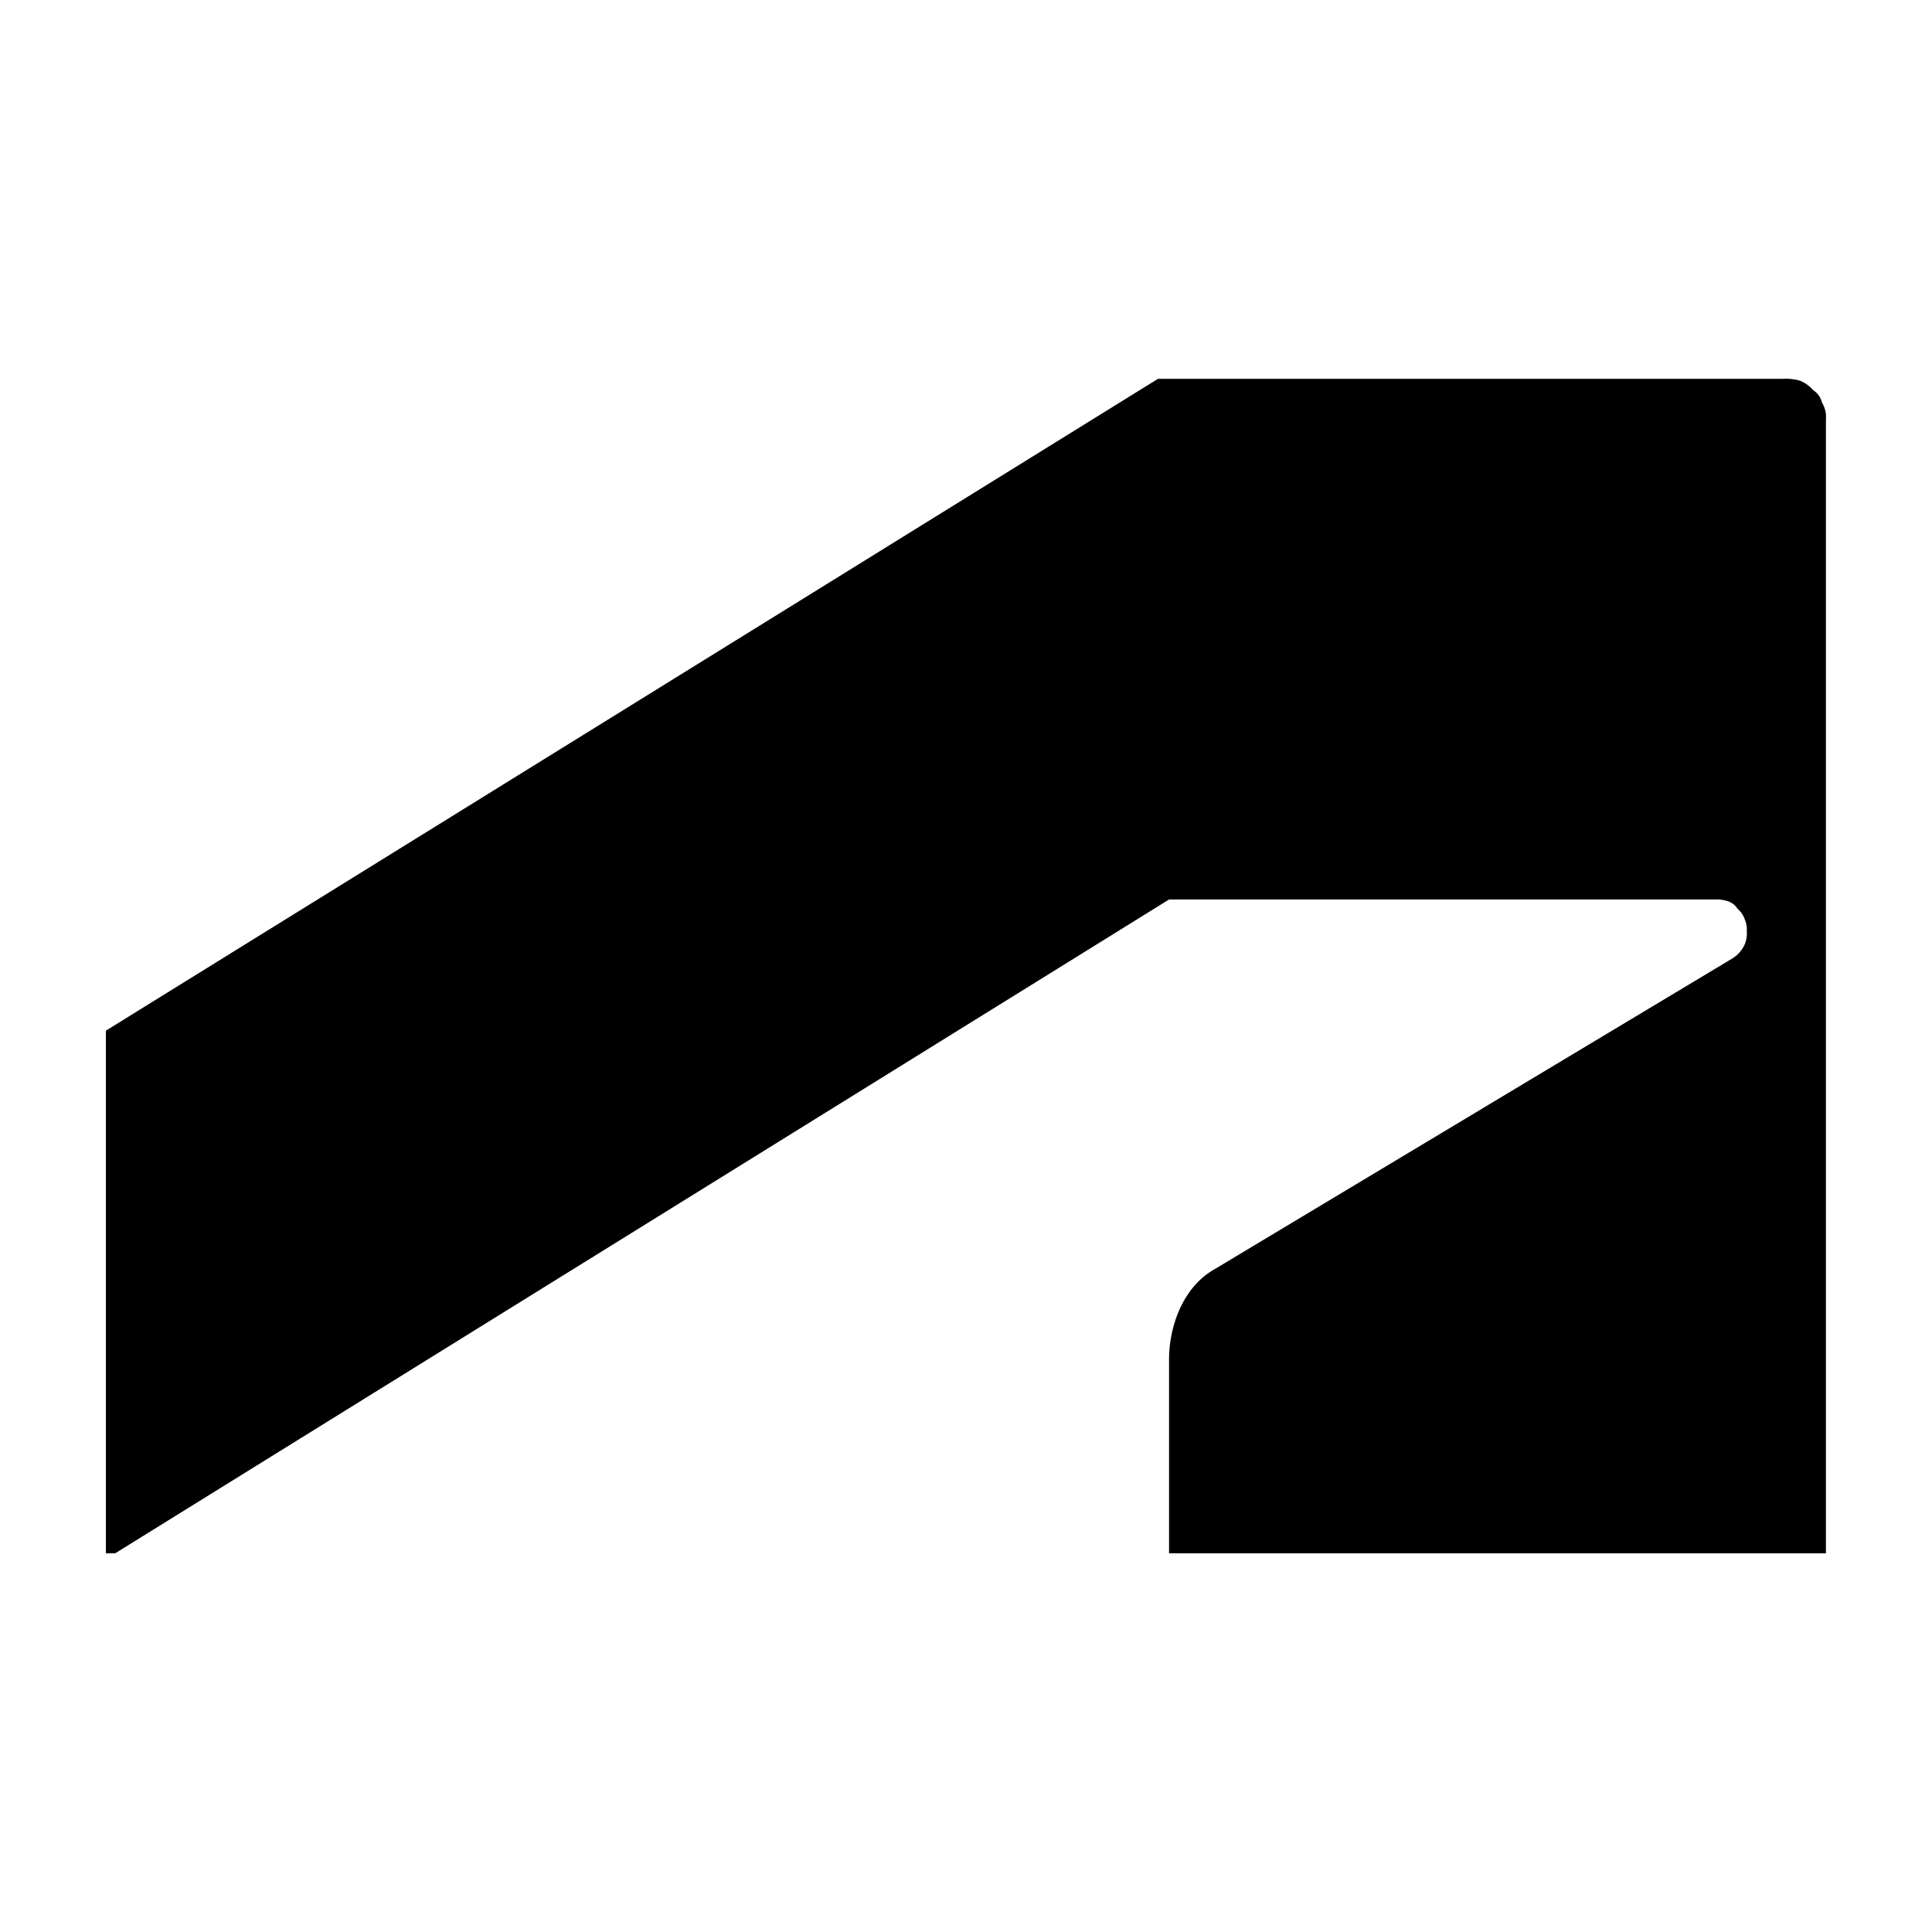 <svg id="svg" xmlns="http://www.w3.org/2000/svg" viewBox="0 0 500 500"><title>mark_autodesk</title><path d="M29.8,402,302.55,232.79H443.92a9.31,9.31,0,0,1,3.37.48,4.68,4.68,0,0,1,2.39,1.93,6.2,6.2,0,0,1,1.91,2.87,6.12,6.12,0,0,1,.47,2.86,7.13,7.13,0,0,1-.95,4.3,8.2,8.2,0,0,1-2.86,2.86L314.48,328.38c-8.59,4.77-11.93,15.3-11.93,23.41V402h170V108.54a7.07,7.07,0,0,0-1-4.3,5.5,5.5,0,0,0-2.39-3.34,8.5,8.5,0,0,0-3.34-2.38,13.11,13.11,0,0,0-4.29-.48H299.69L27.41,266.73V402Z"/></svg>